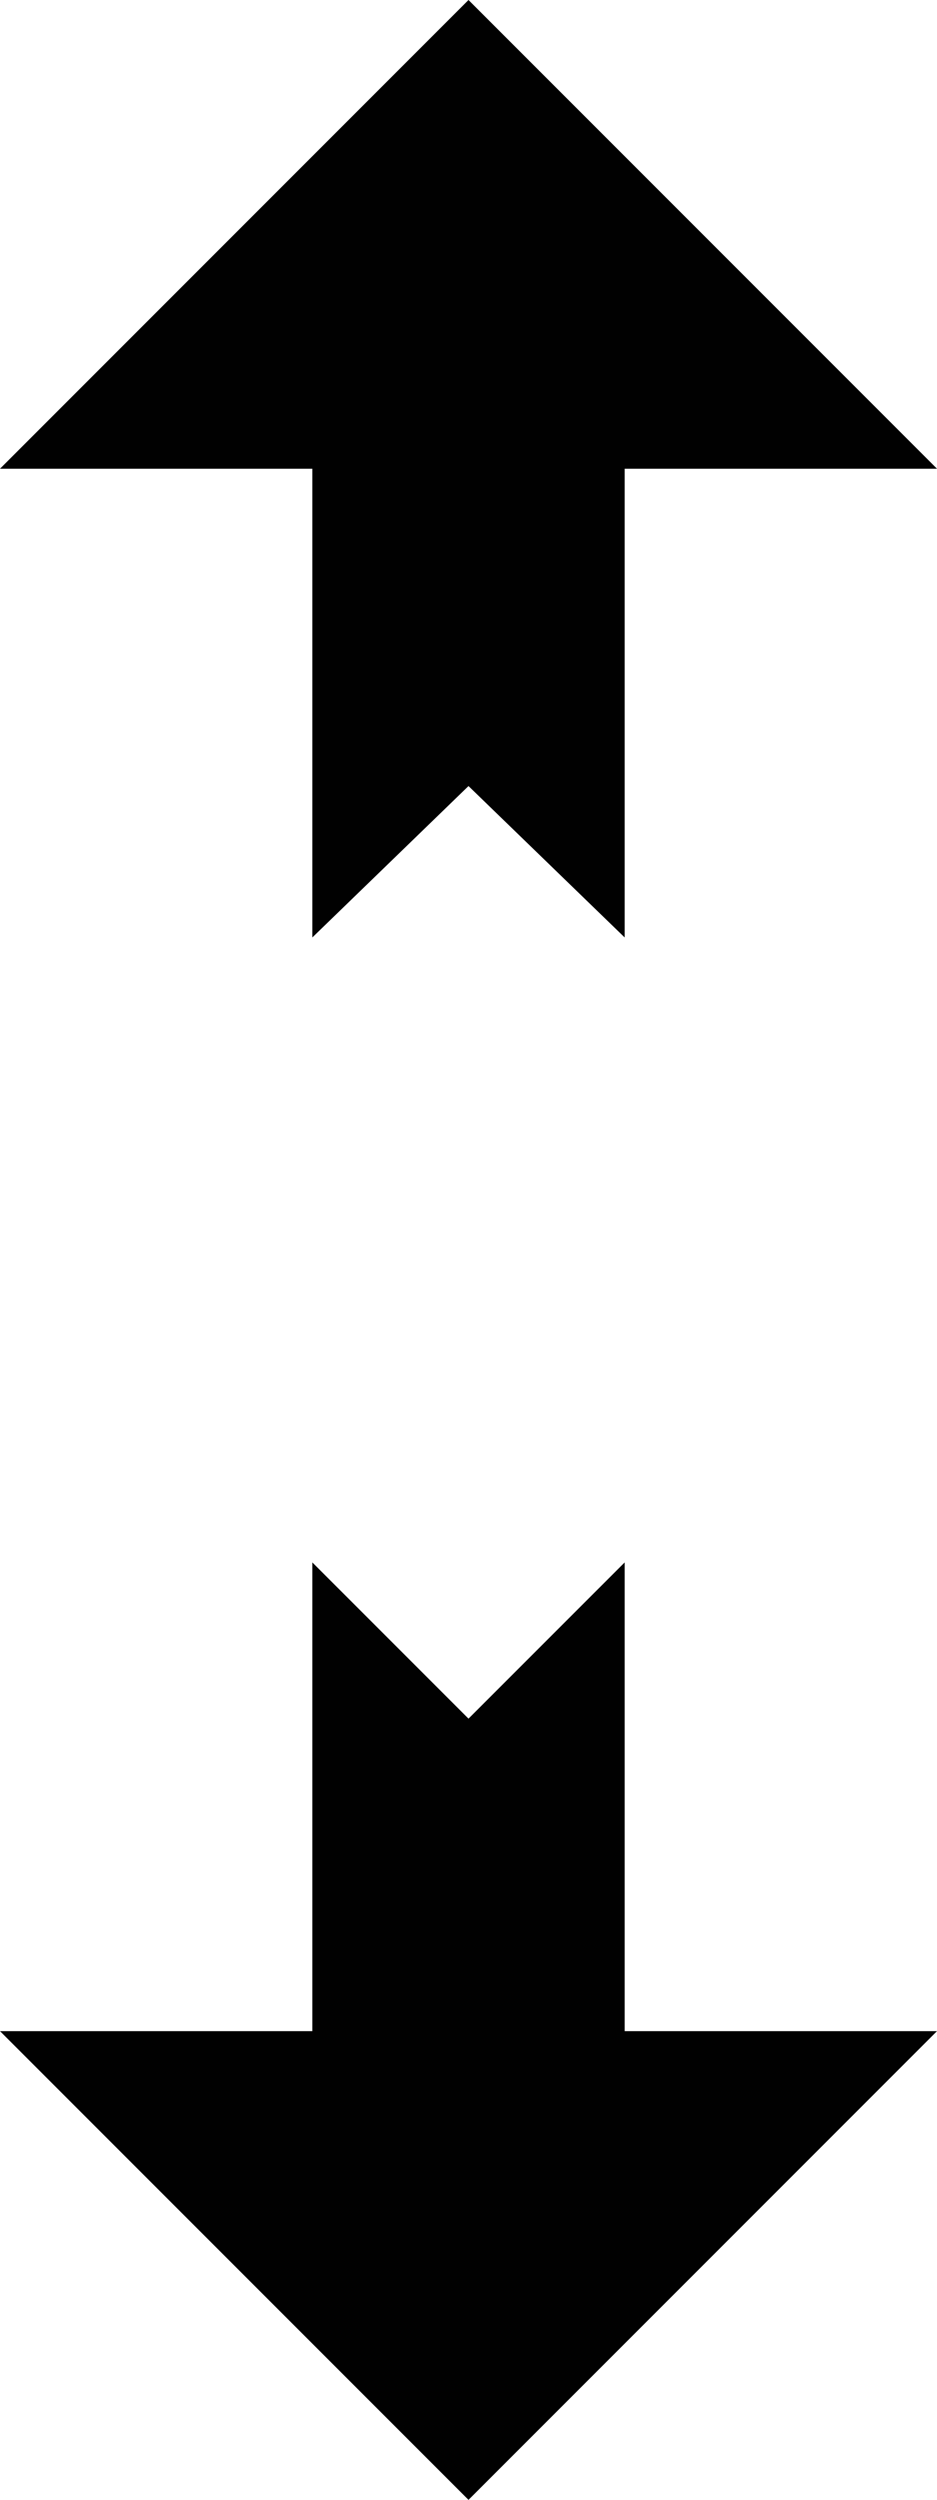 <?xml version="1.0" encoding="utf-8"?>
<!-- Generator: Adobe Illustrator 14.0.0, SVG Export Plug-In . SVG Version: 6.00 Build 43363)  -->
<!DOCTYPE svg PUBLIC "-//W3C//DTD SVG 1.1//EN" "http://www.w3.org/Graphics/SVG/1.1/DTD/svg11.dtd">
<svg version="1.1" xmlns="http://www.w3.org/2000/svg" xmlns:xlink="http://www.w3.org/1999/xlink" x="0px" y="0px" width="12px"
	 height="32px" viewBox="0 0 12 32" enable-background="new 0 0 12 32" xml:space="preserve">
<g id="Layer_1">
</g>
<g id="move_x5F_vertical_x5F_alt1_x5F_12x32">
	<g>
		<polygon fill="#010101" points="6,22 8,20 8,26 12,26 6,32 0,26 4,26 4,20 		"/>
		<polygon fill="#010101" points="6,10.062 4,12 4,6 0,6 6,0 12,6 8,6 8,12 		"/>
	</g>
</g>
</svg>
